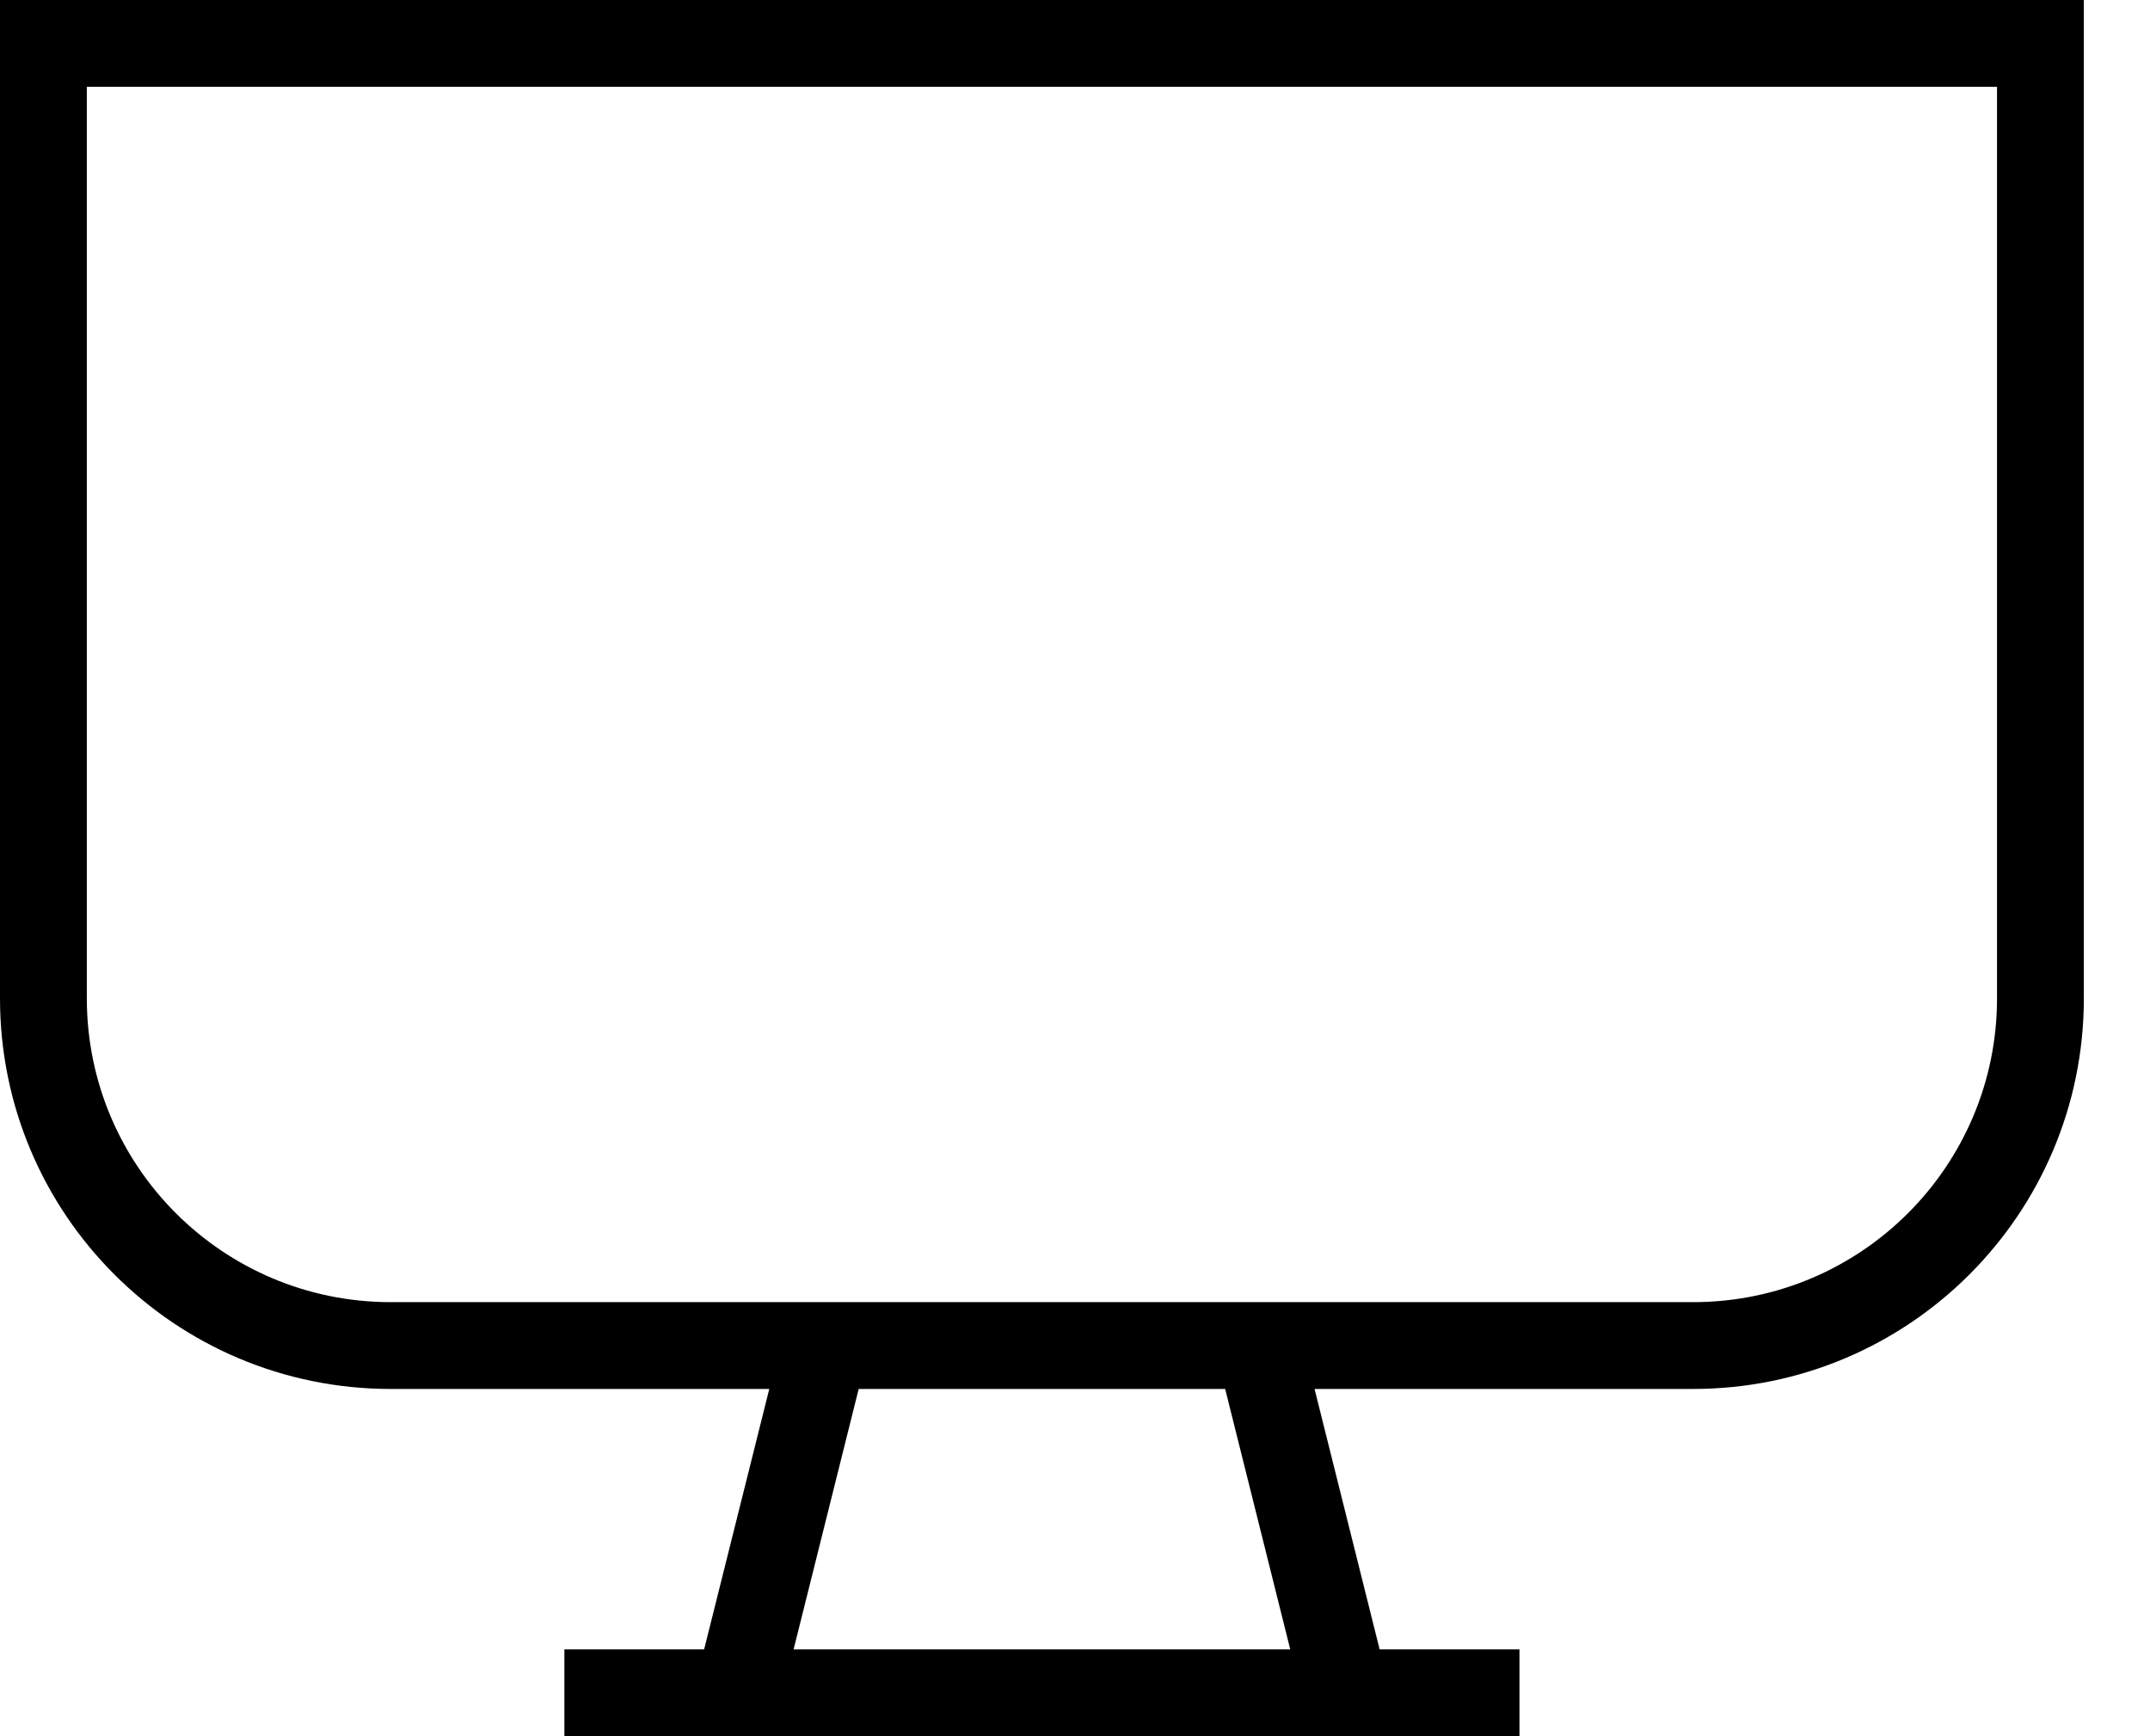 <?xml version="1.0" encoding="utf-8"?>
<svg width="26px" height="21px" viewBox="0 0 26 21" version="1.1" xmlns:xlink="http://www.w3.org/1999/xlink" xmlns="http://www.w3.org/2000/svg">
  <desc>Created with Lunacy</desc>
  <g id="Computer">
    <path d="M0 12.075L0 0L25.2 0L25.2 12.075C25.2 14.684 23.084 16.8 20.475 16.8L15.897 16.8L16.684 19.95L18.375 19.95L18.375 21L6.825 21L6.825 19.95L8.515 19.95L9.303 16.8L4.725 16.8C2.115 16.8 0 14.684 0 12.075ZM20.475 15.75C22.505 15.75 24.15 14.105 24.15 12.075L24.15 1.05L1.05 1.05L1.05 12.075C1.05 14.105 2.695 15.75 4.725 15.75L20.475 15.75ZM15.603 19.95L9.597 19.95L10.384 16.8L14.816 16.8L15.603 19.95Z" id="Shape" fill="#000000" fill-rule="evenodd" stroke="none" />
  </g>
</svg>
